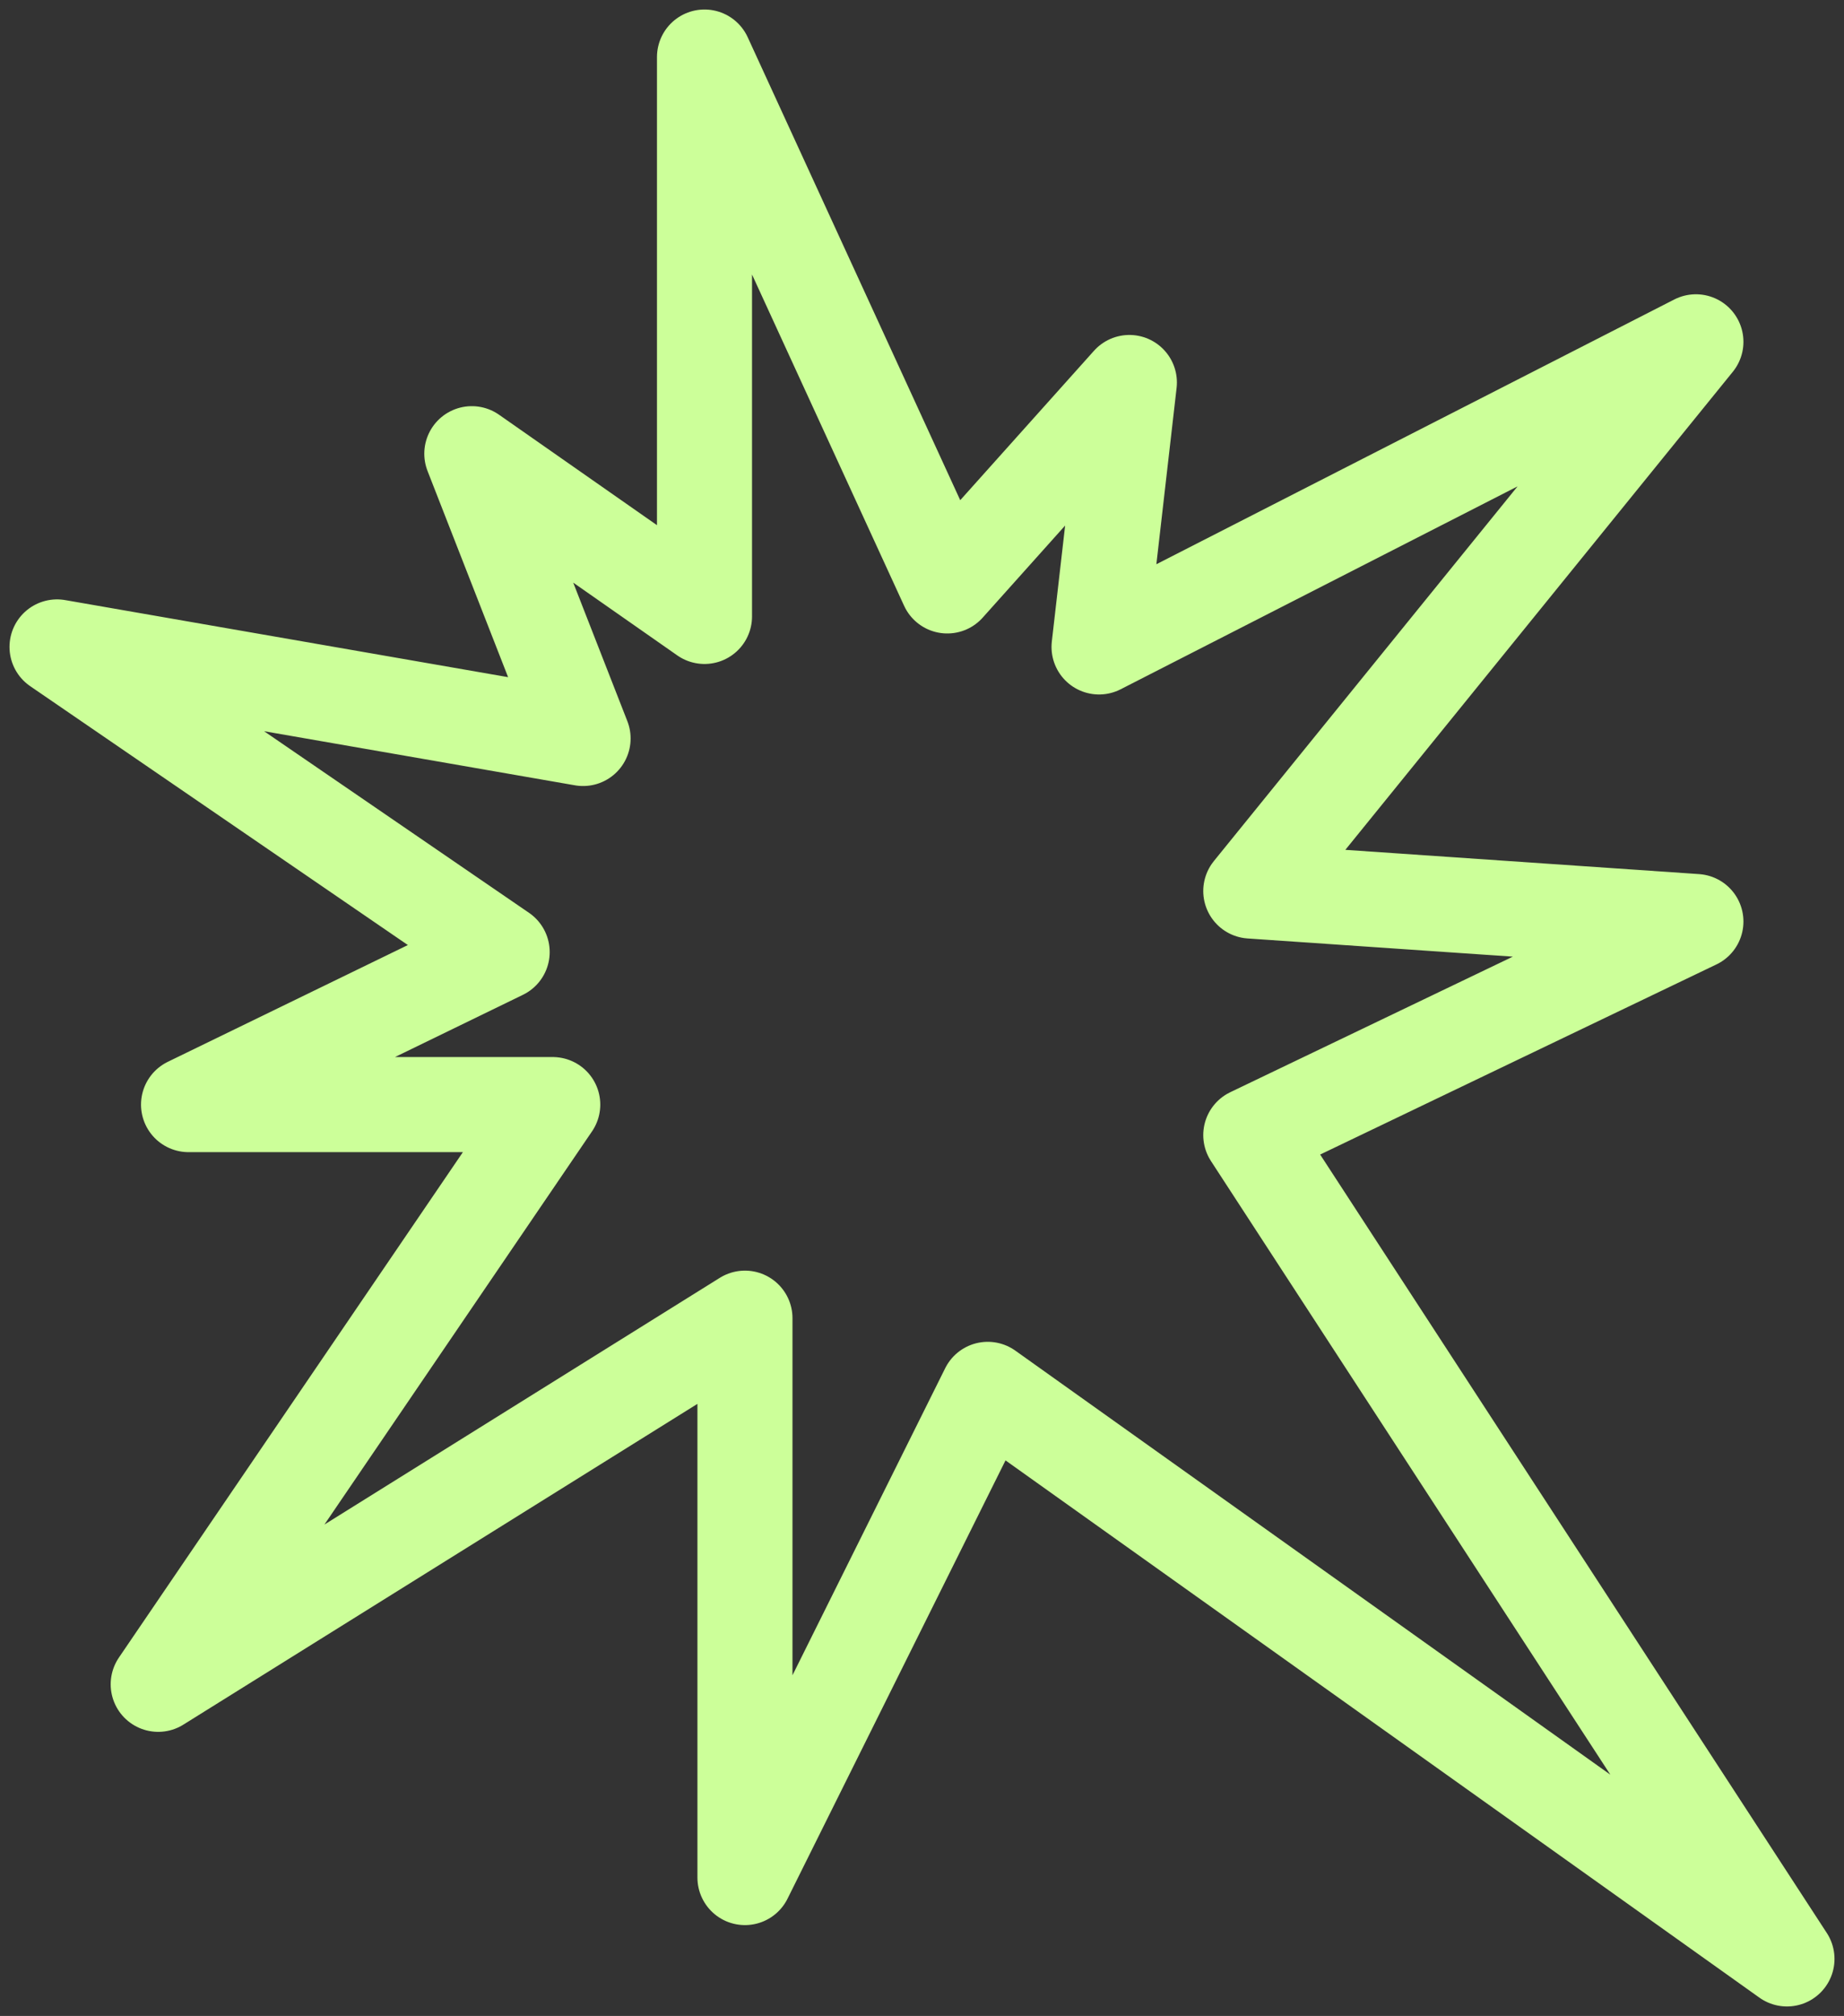 <svg xmlns="http://www.w3.org/2000/svg" fill="none" viewBox="0 0 97 106" height="106" width="97">
<rect x="0" y="0" width="97" height="106" fill="#333333" stroke="none"/>
<path stroke-linejoin="round" stroke-width="5" stroke="#CCFF99" d="M94 103L65.795 59.684L89.21 48.455L65.795 46.85L89.21 17.973L57.813 34.016L59.409 20.112L49.83 30.808L37.059 3V32.412L24.819 23.856L30.672 38.829L3 34.016L26.415 50.059L9.918 58.08H29.076L8.322 88.561L39.187 69.31V98.722L51.959 73.053L94 103Z"></path>
</svg>
